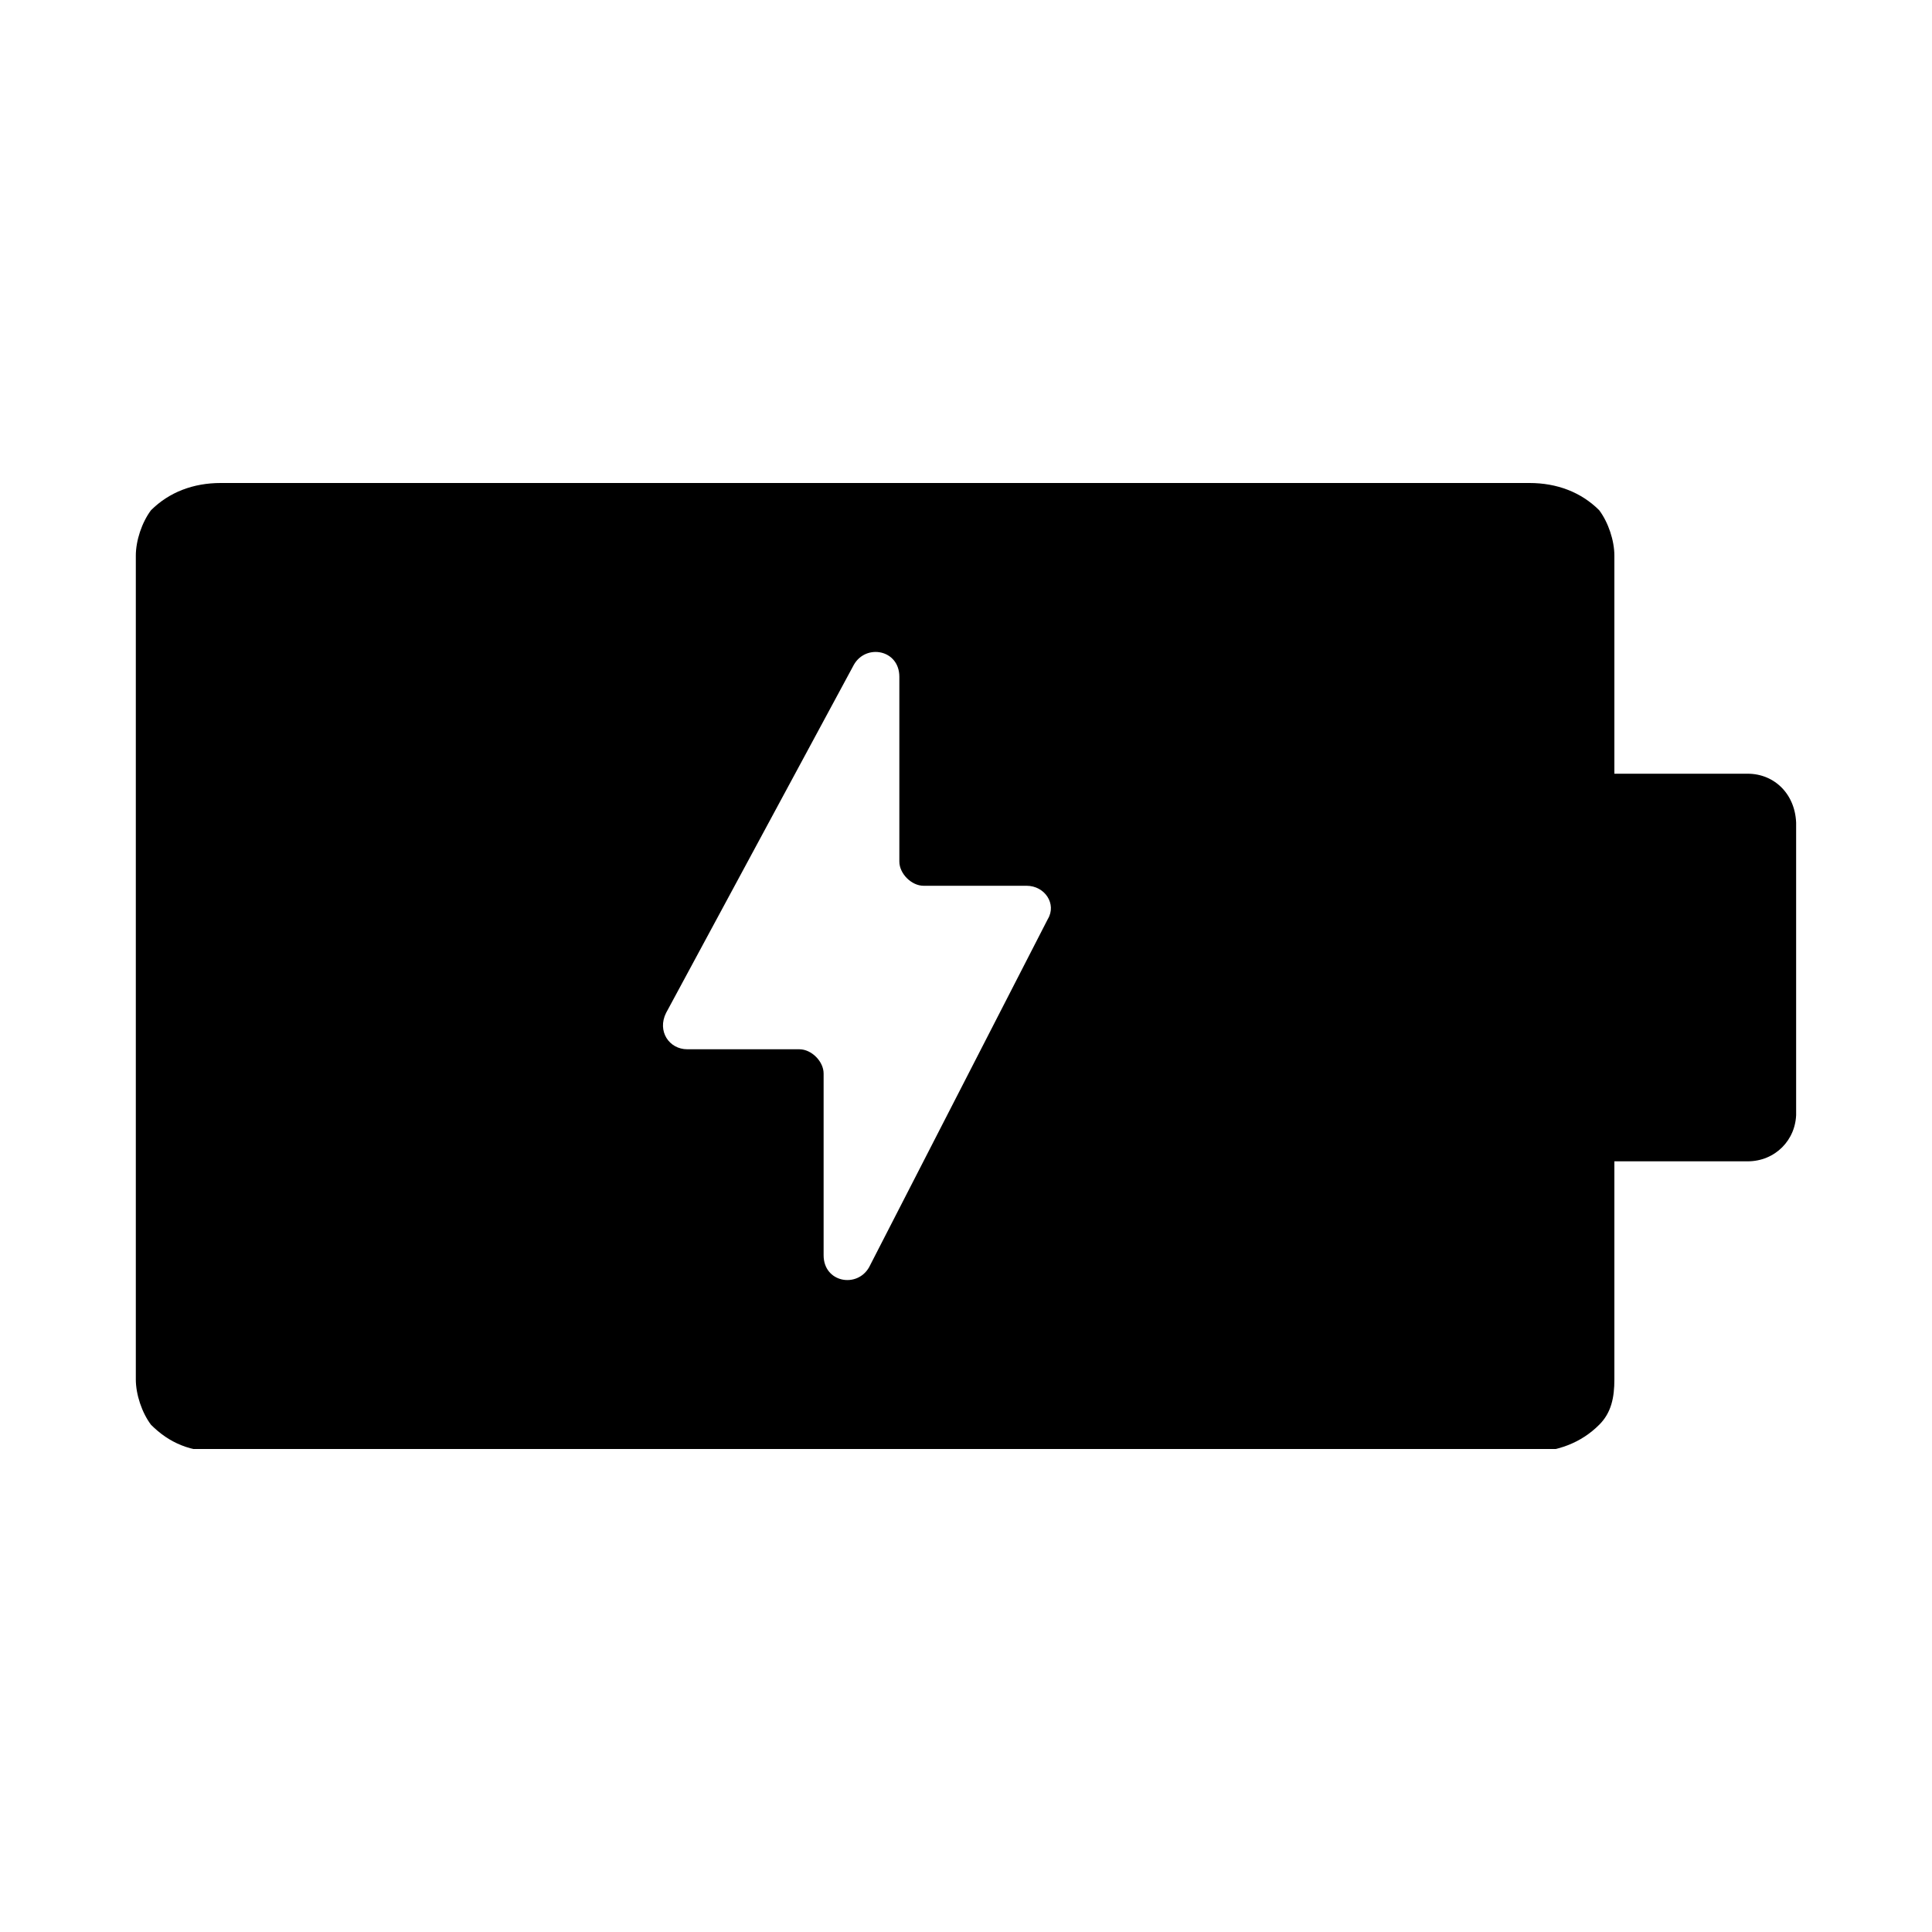 <svg width="40" height="40" viewBox="0 0 40 40" fill="none" xmlns="http://www.w3.org/2000/svg">
<g clip-path="url(#clip0_1285_3104)">
<path d="M36.184 16.019H33.424V11.505C33.424 11.191 33.298 10.815 33.11 10.564C32.734 10.188 32.232 10 31.667 10H4.569C4.004 10 3.503 10.188 3.126 10.564C2.938 10.815 2.812 11.191 2.812 11.505V28.558C2.812 28.872 2.938 29.248 3.126 29.498C3.503 29.875 3.942 30.063 4.569 30.063H31.667C32.232 30.063 32.734 29.875 33.11 29.498C33.361 29.248 33.424 28.934 33.424 28.558V24.044H36.184C36.748 24.044 37.188 23.605 37.188 23.041V17.085C37.188 16.458 36.748 16.019 36.184 16.019ZM21.694 19.028L17.993 26.238C17.742 26.677 17.052 26.552 17.052 25.988V22.226C17.052 21.975 16.801 21.724 16.55 21.724H14.229C13.853 21.724 13.602 21.348 13.79 20.972L17.679 13.762C17.93 13.323 18.62 13.448 18.62 14.012V17.837C18.62 18.088 18.871 18.339 19.122 18.339H21.255C21.631 18.339 21.882 18.715 21.694 19.028Z" fill="#63BB16" style="fill:#63BB16;fill:color(display-p3 0.388 0.733 0.086);fill-opacity:1;"/>
</g>
<defs>
<clipPath id="clip0_1285_3104">
<rect width="34.375" height="20" fill="white" style="fill:white;fill-opacity:1;" transform="translate(2.812 10)"/>
</clipPath>
</defs>
</svg>

